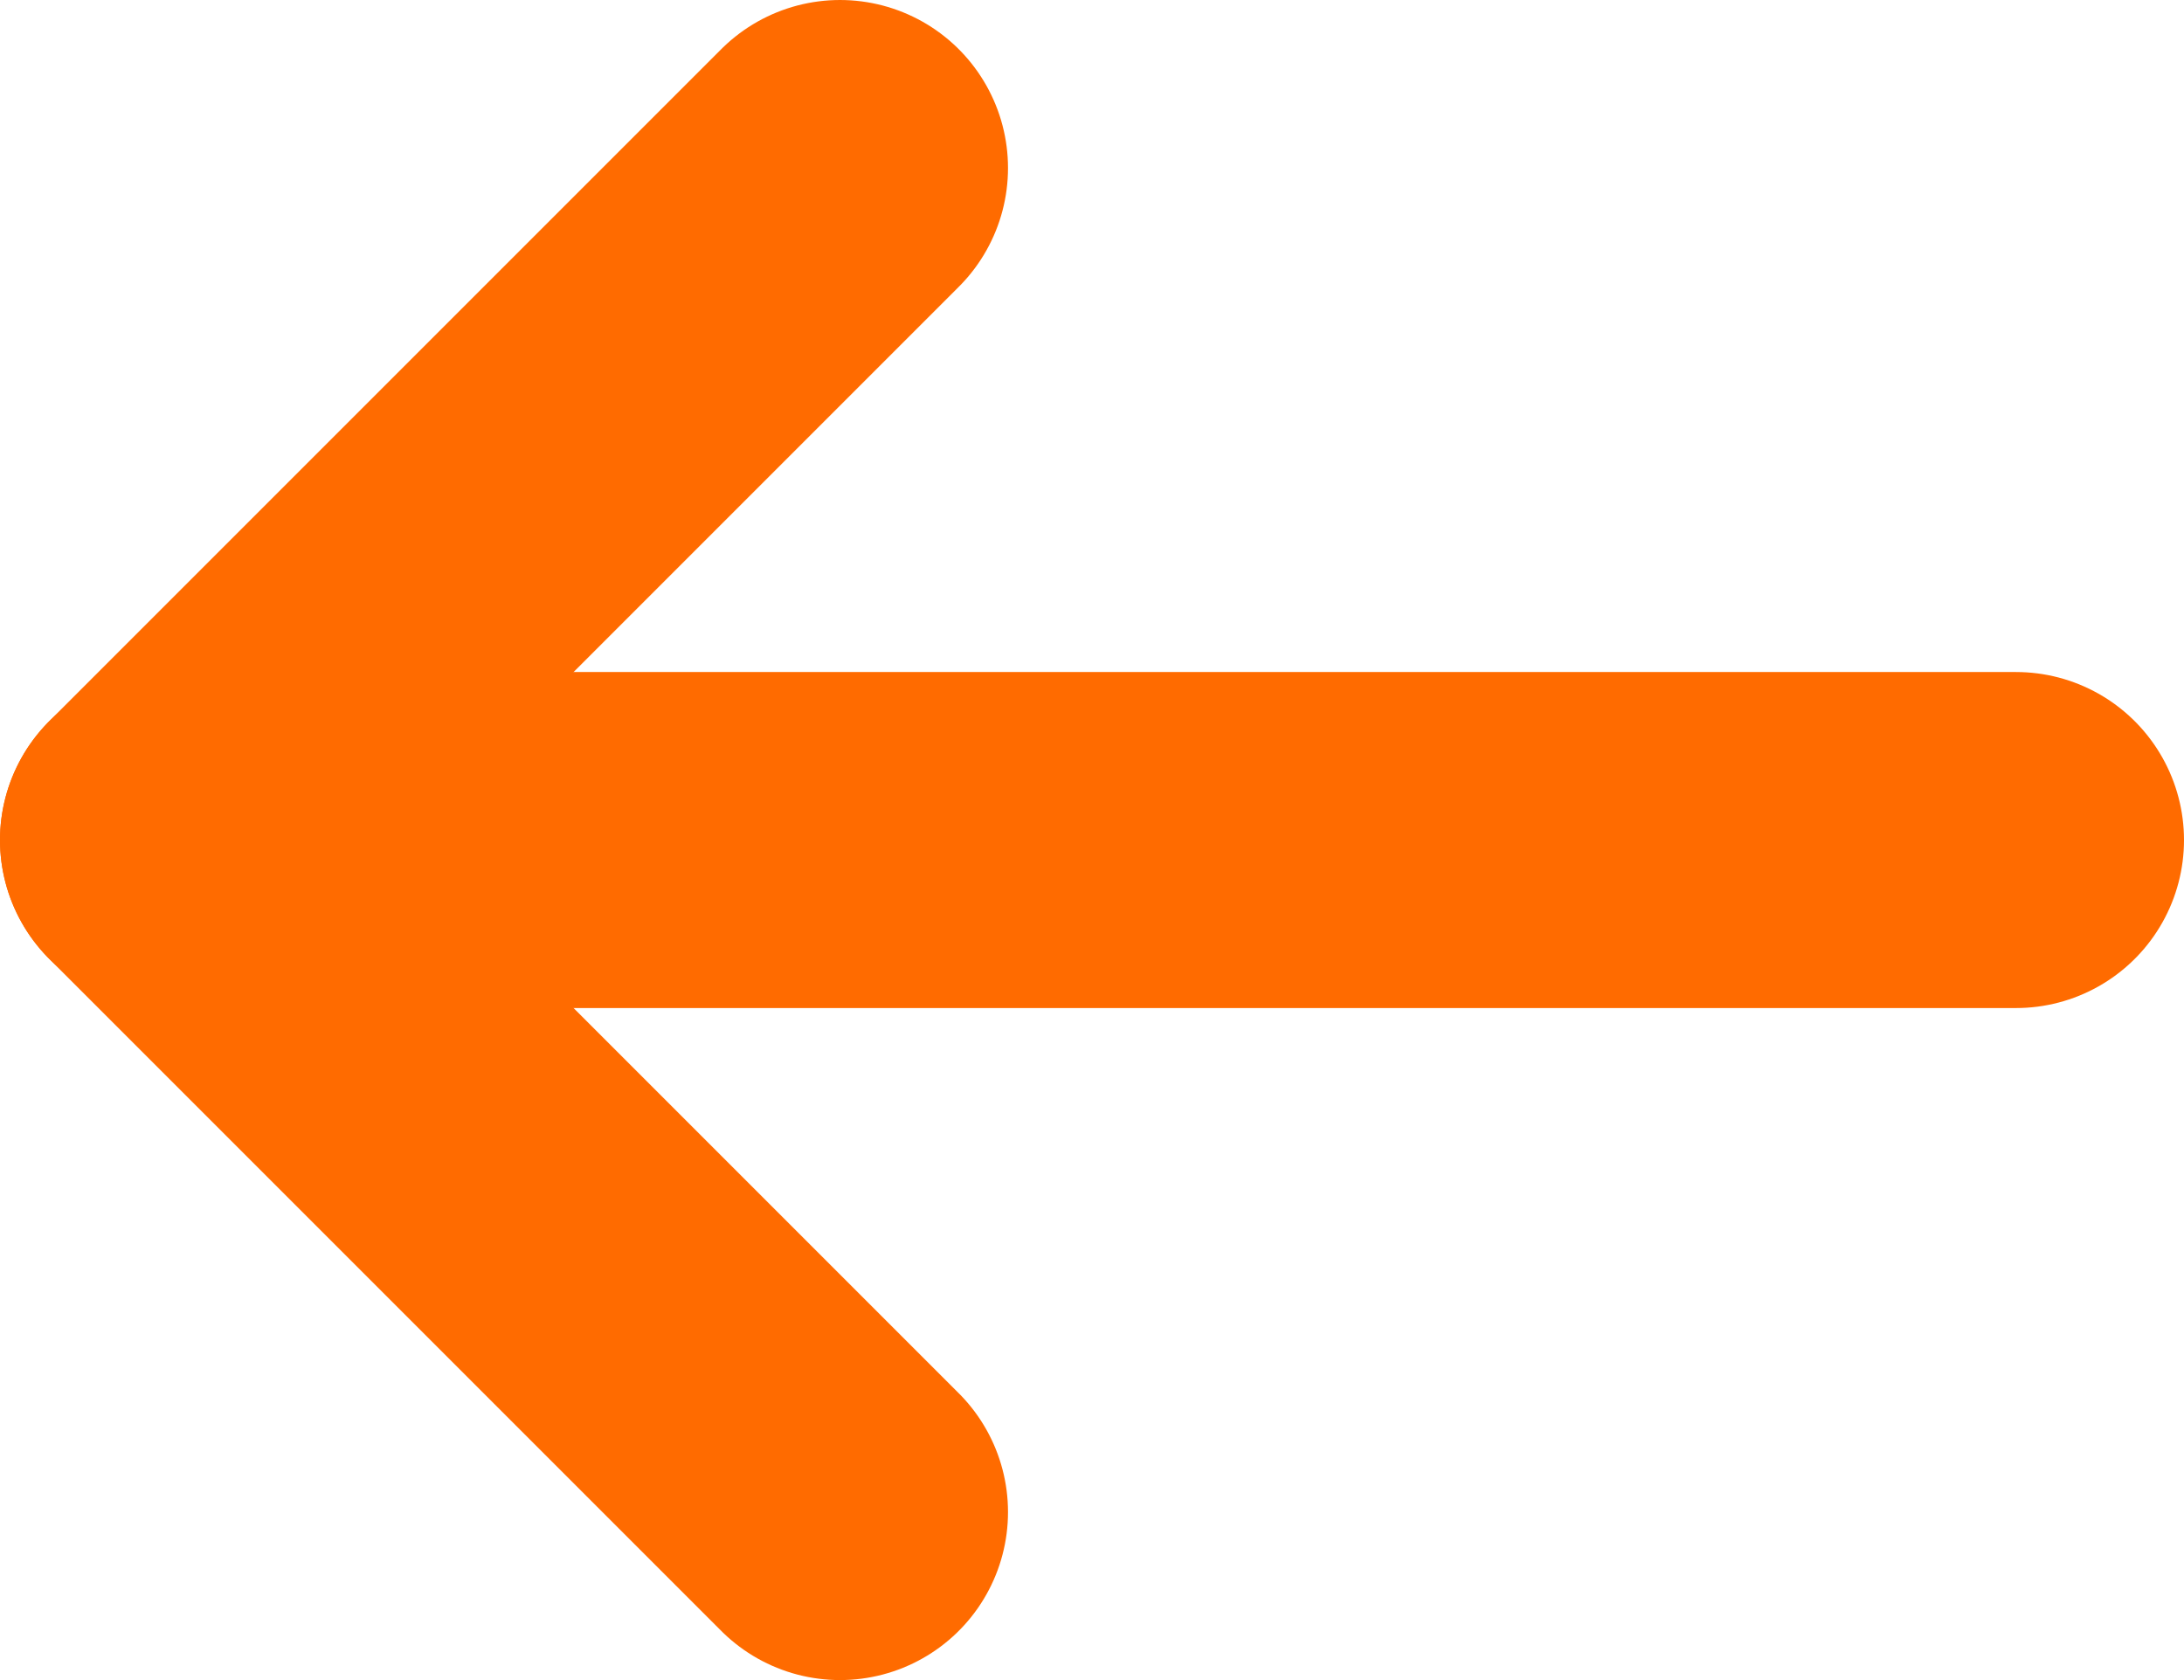 <svg width="13" height="10" viewBox="0 0 13 10" fill="none" xmlns="http://www.w3.org/2000/svg">
<path d="M12 5L1 5" stroke="#FF6B00" stroke-width="2" stroke-linecap="round"/>
<path d="M5 9L1 5L5 1" stroke="#FF6B00" stroke-width="2" stroke-linecap="round" stroke-linejoin="round"/>
</svg>
